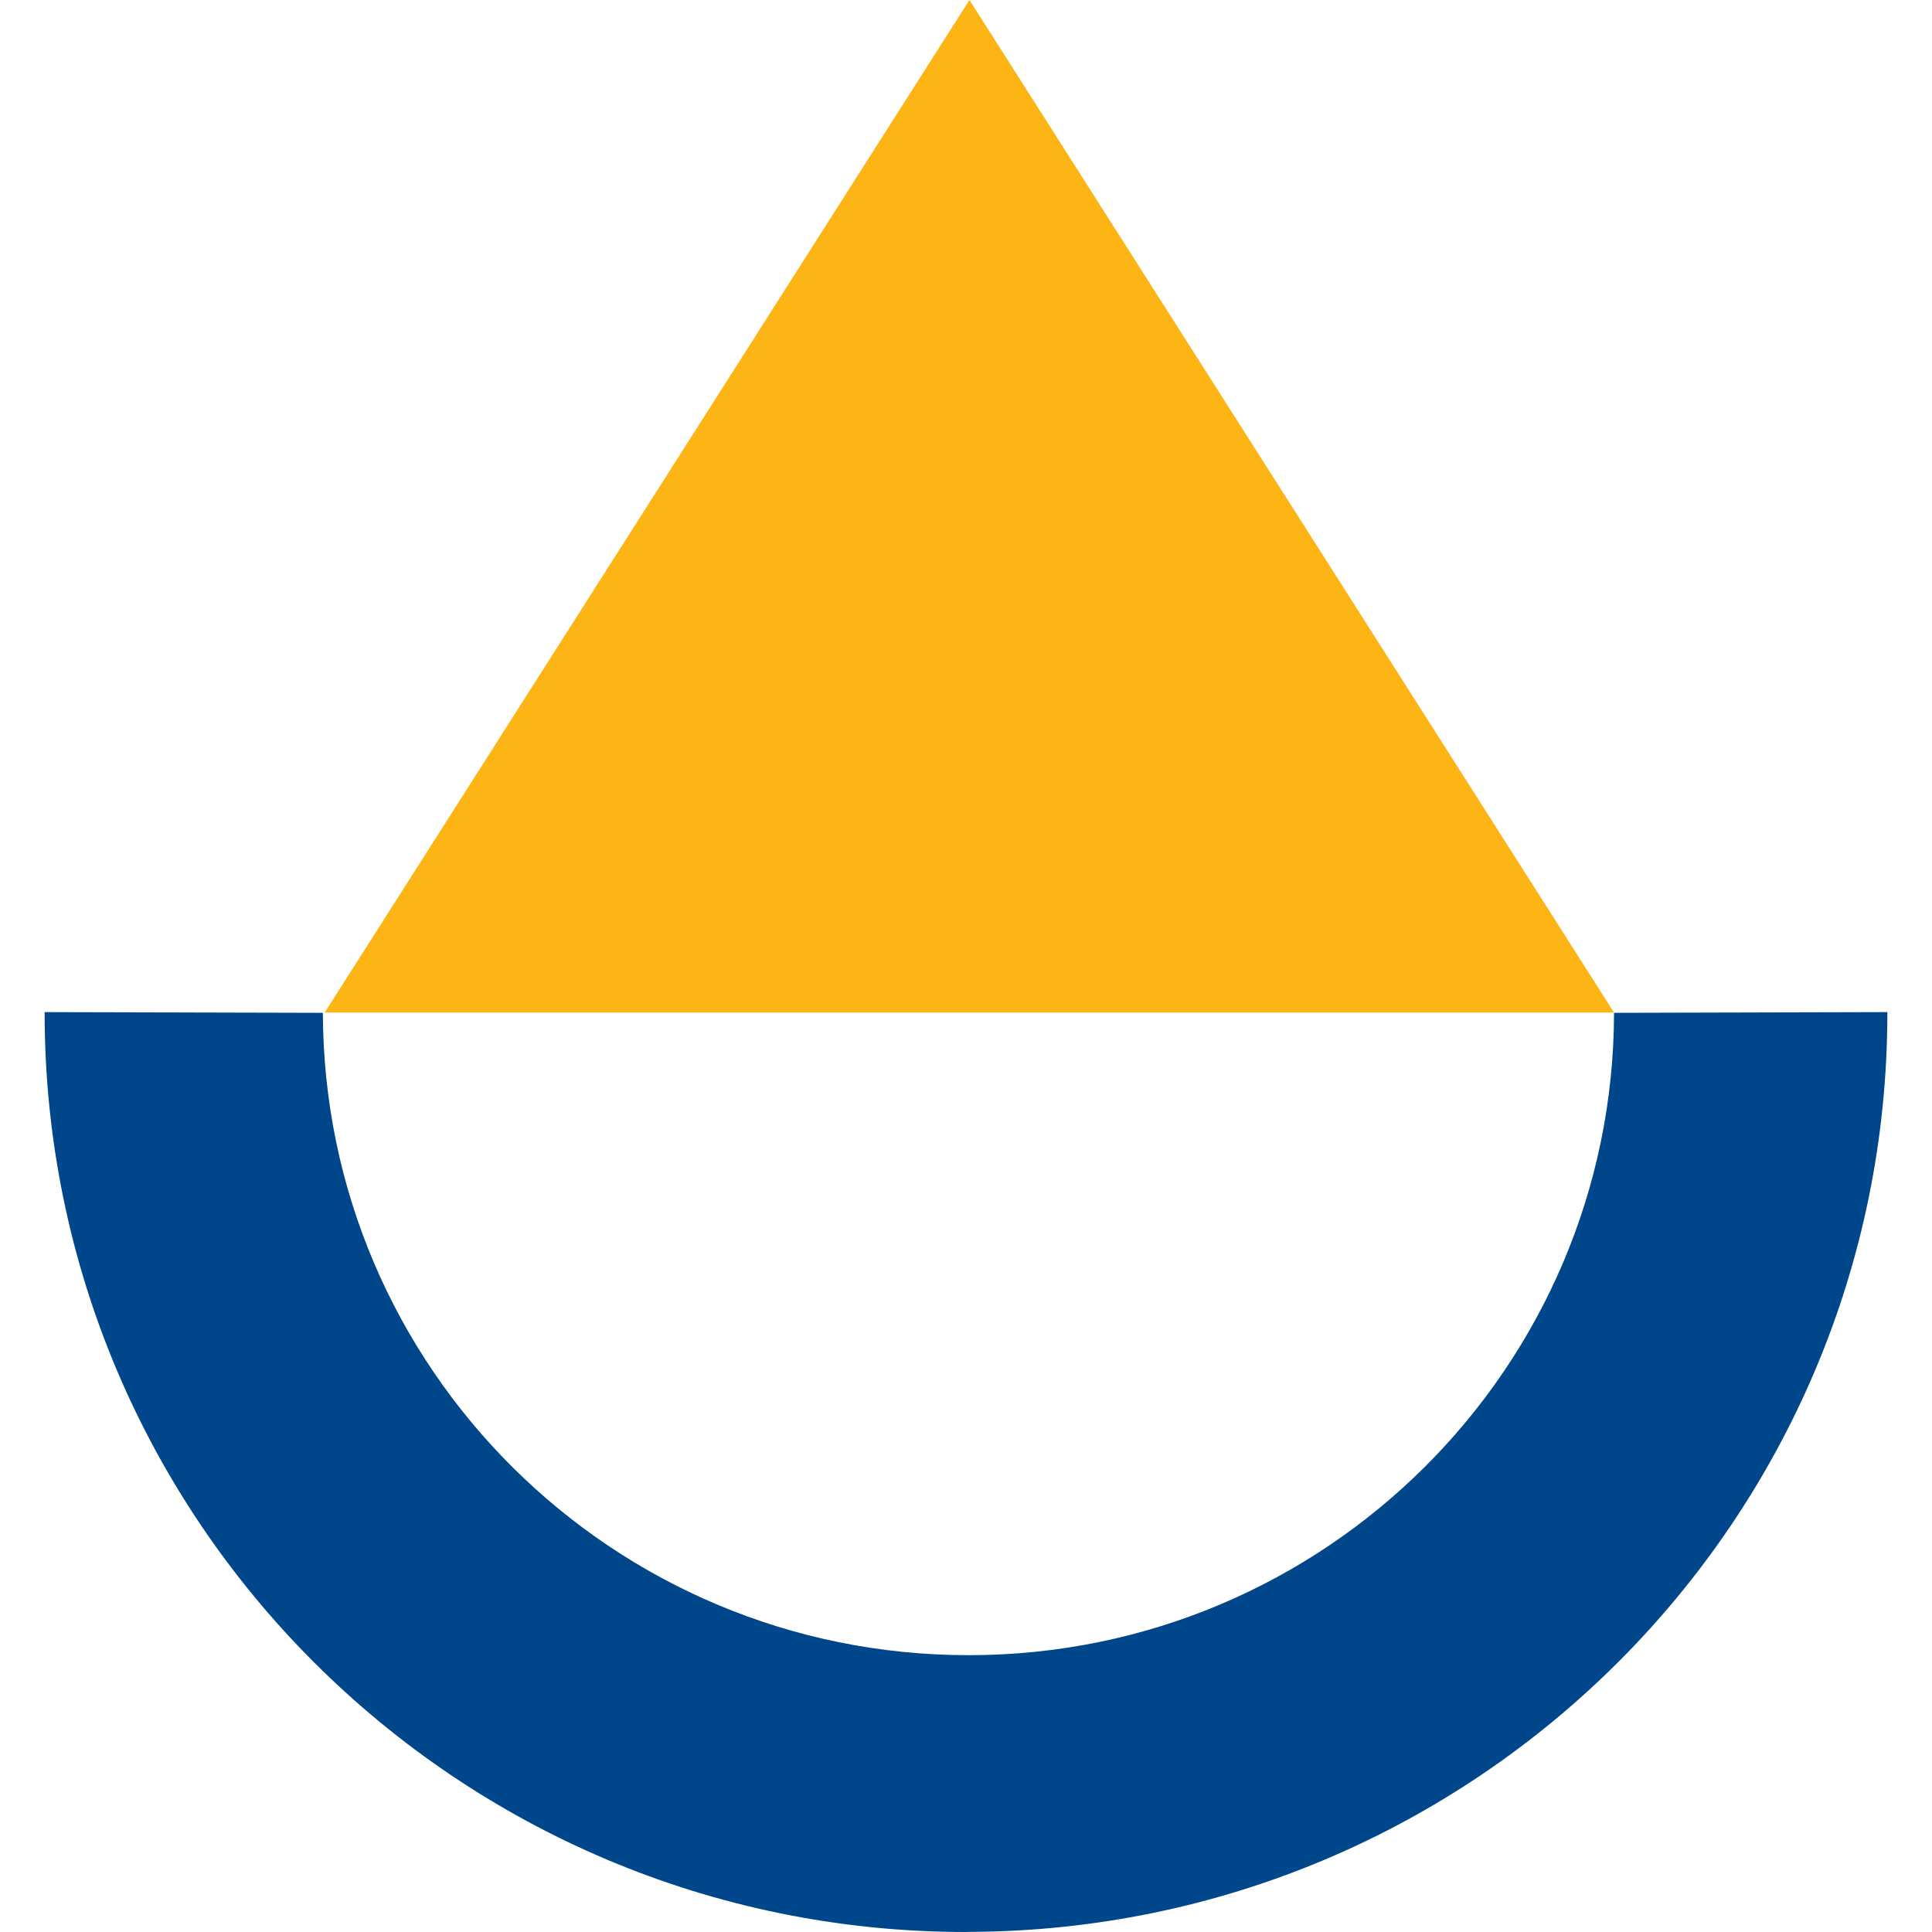 <svg xmlns="http://www.w3.org/2000/svg" version="1.1" xmlns:xlink="http://www.w3.org/1999/xlink" width="512" height="512"><svg id="SvgjsSvg1001" xmlns="http://www.w3.org/2000/svg" version="1.1" viewBox="0 0 512 512">
  <!-- Generator: Adobe Illustrator 29.8.2, SVG Export Plug-In . SVG Version: 2.1.1 Build 3)  -->
  <defs>
    <style>
      .st0 {
        fill: #fdb515;
      }

      .st1 {
        fill: #00468b;
      }
    </style>
  </defs>
  <path class="st1" d="M427.74,268.408c-.187,93.979-76.564,170.107-170.791,170.231h0-.28c-94.352,0-170.884-76.128-171.102-170.231l-73.734-.187v.218c0,134.5,109.31,243.561,244.152,243.561.373,0,.653-.031.964-.031,134.437-.498,243.219-109.341,243.219-243.53v-.218l-72.428.187Z"></path>
  <polygon class="st0" points="256.917 0 427.74 268.346 86.033 268.346 256.917 0"></polygon>
</svg><style>@media (prefers-color-scheme: light) { :root { filter: none; } }
@media (prefers-color-scheme: dark) { :root { filter: none; } }
</style></svg>